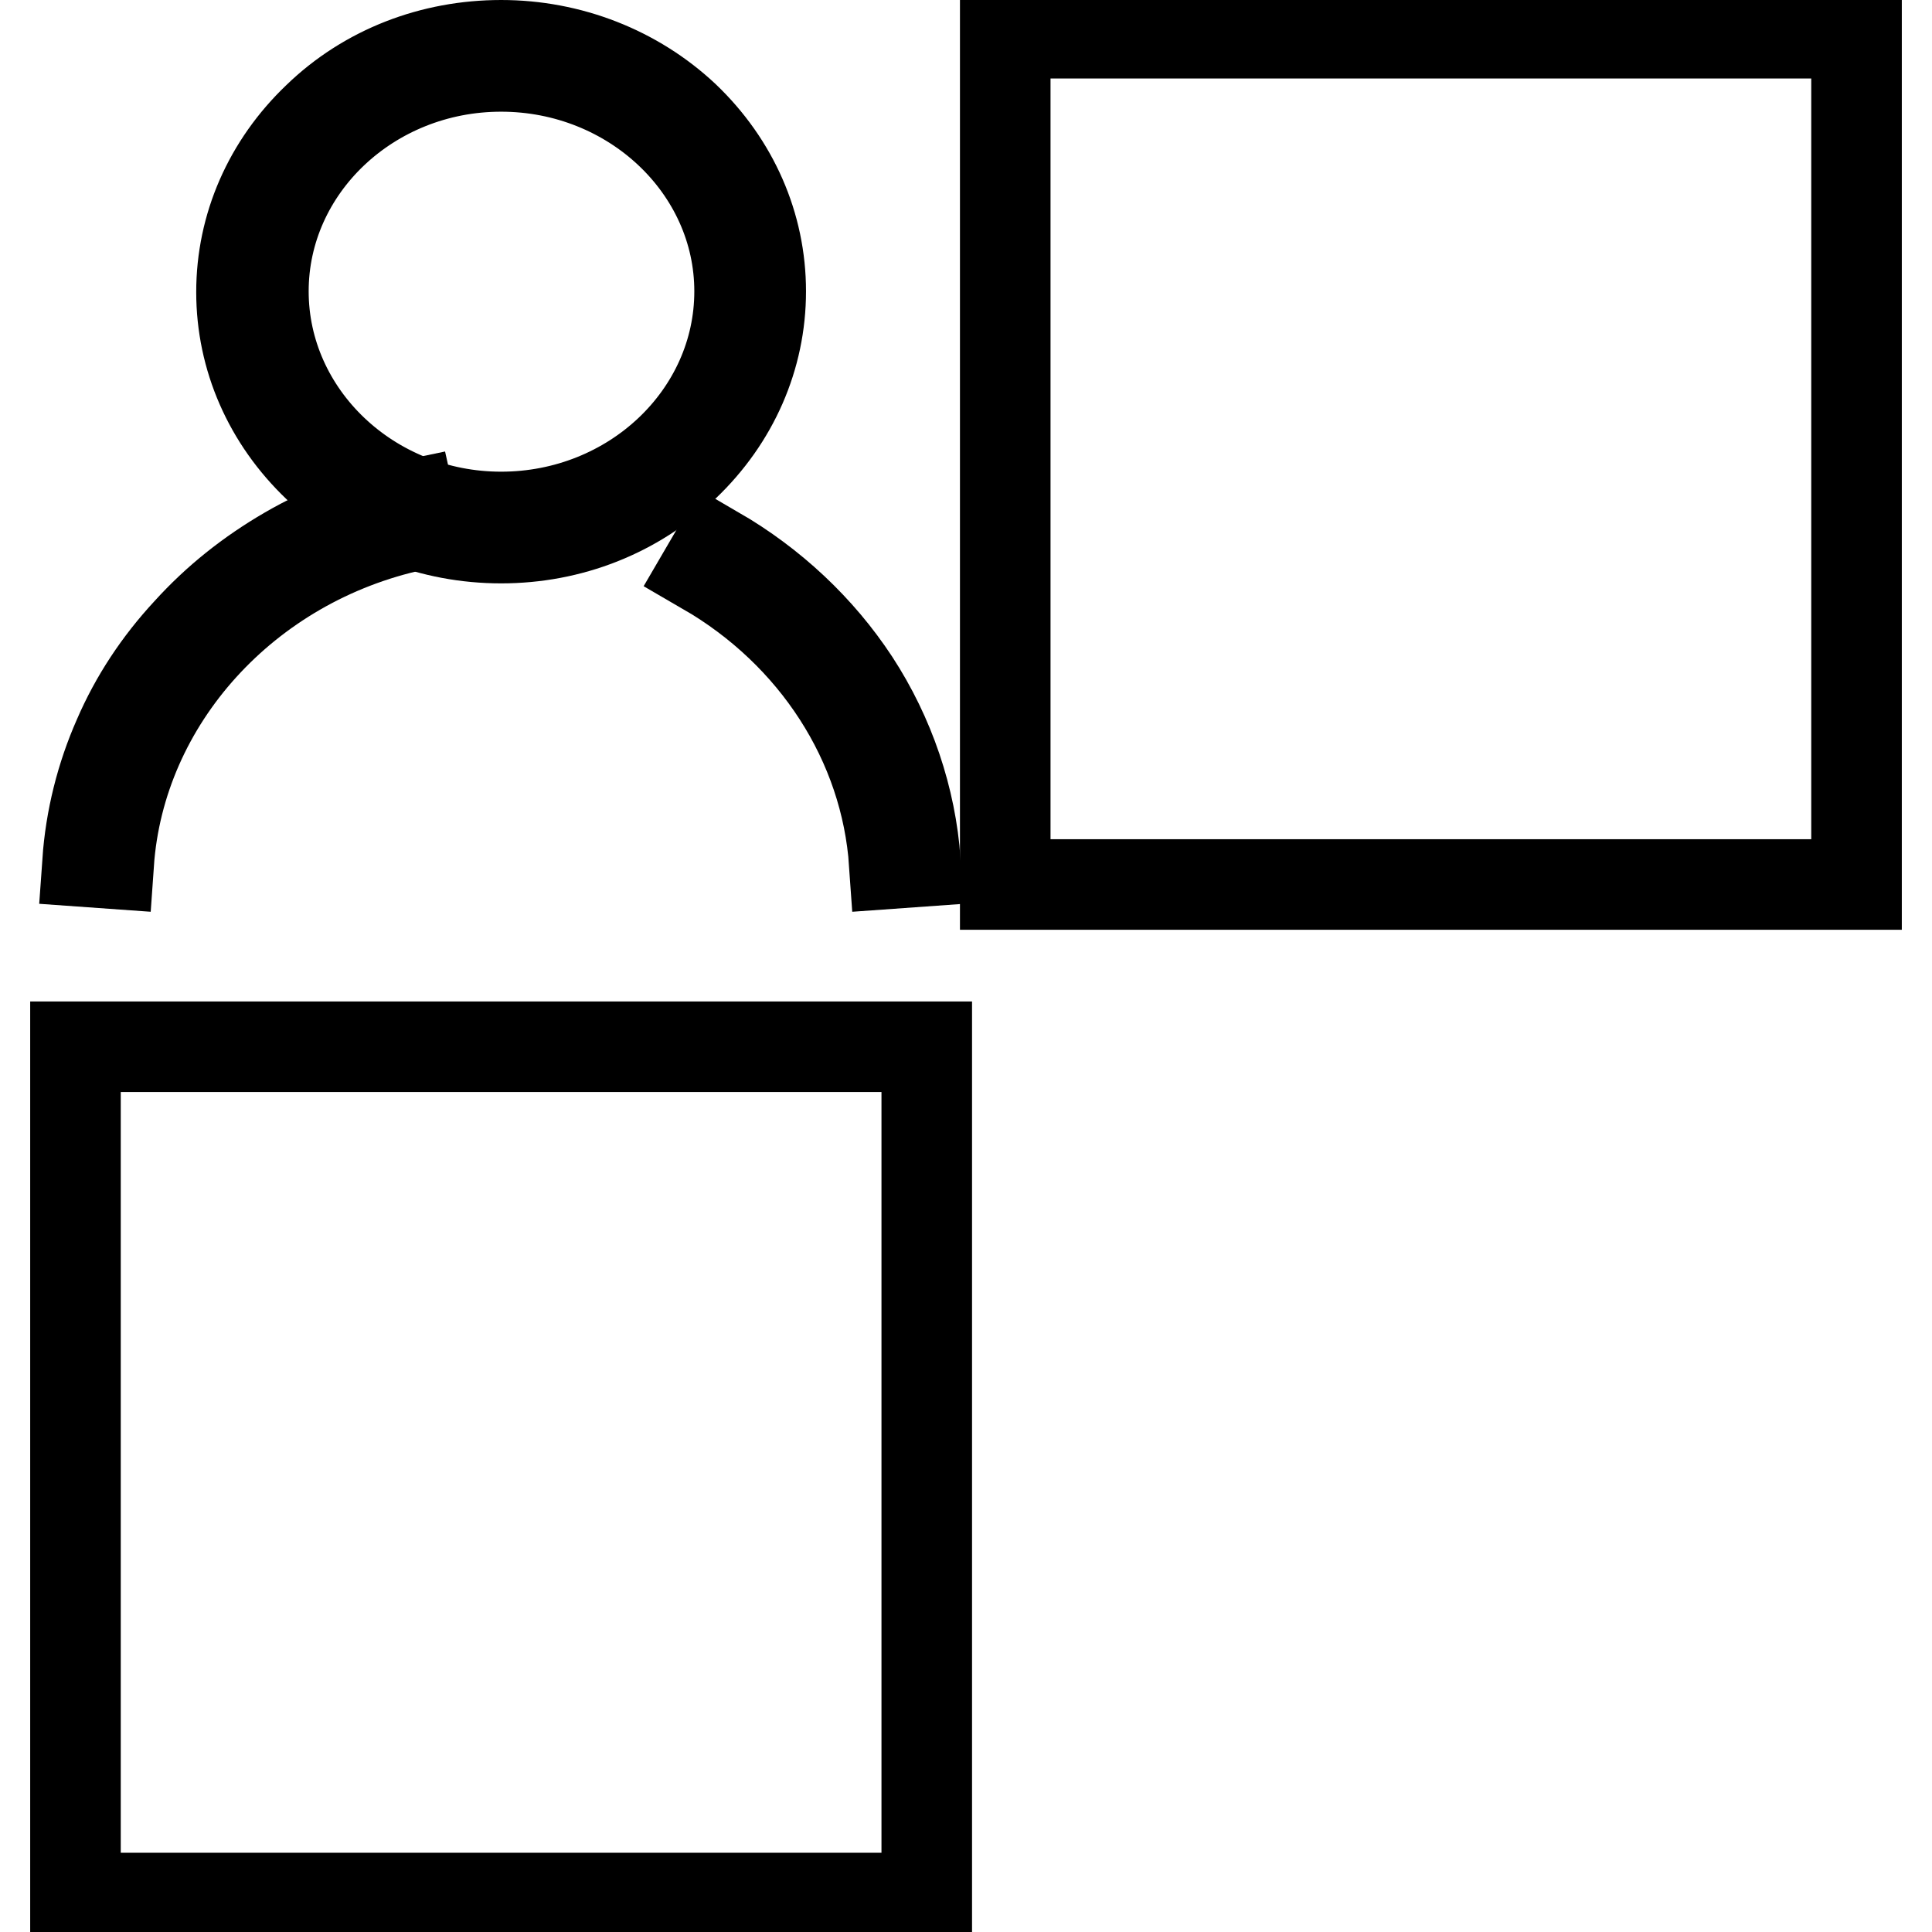 <?xml version="1.0" encoding="utf-8"?>
<!-- Svg Vector Icons : http://www.onlinewebfonts.com/icon -->
<!DOCTYPE svg PUBLIC "-//W3C//DTD SVG 1.1//EN" "http://www.w3.org/Graphics/SVG/1.1/DTD/svg11.dtd">
<svg version="1.1" xmlns="http://www.w3.org/2000/svg" xmlns:xlink="http://www.w3.org/1999/xlink" x="0px" y="0px" viewBox="0 0 256 256" enable-background="new 0 0 256 256" xml:space="preserve">
<g><g><path stroke-width="12" fill-opacity="0" stroke="#000000"  d="M133.2,4.4H246v112.8H133.2V4.4z"/><path stroke-width="12" fill-opacity="0" stroke="#000000"  d="M10,138.7h112.8v112.8H10V138.7z"/><path stroke-width="12" fill-opacity="0" stroke="#000000"  d="M66.4,71.3c-9.2,0-17.8-3.4-24.3-9.5c-6.5-6.2-10.1-14.4-10.1-23.1s3.6-16.9,10.1-23.1C48.6,9.3,57.3,6,66.4,6s17.8,3.4,24.3,9.5c6.5,6.2,10.1,14.4,10.1,23.1c0,8.7-3.6,16.9-10.1,23.1C84.2,67.9,75.6,71.3,66.4,71.3z M66.4,8.8C49,8.8,34.9,22.2,34.9,38.6S49,68.5,66.4,68.5S98,55.1,98,38.6C98,22.2,83.8,8.8,66.4,8.8z"/><path stroke-width="12" fill-opacity="0" stroke="#000000"  d="M118.5,114.4c-1.1-16-10.5-30.5-25-38.9l1.4-2.4c7.4,4.3,13.7,10.2,18.3,17.2c4.7,7.2,7.5,15.5,8.1,23.9L118.5,114.4z"/><path stroke-width="12" fill-opacity="0" stroke="#000000"  d="M14.4,114.4l-2.8-0.2c0.4-5.7,1.8-11.3,4.1-16.5c2.2-5.1,5.3-9.8,9.2-14c3.8-4.2,8.2-7.7,13.2-10.6c5-2.9,10.5-5,16.3-6.2l0.6,2.7C32.6,74.4,15.9,92.8,14.4,114.4z"/></g></g>
</svg>